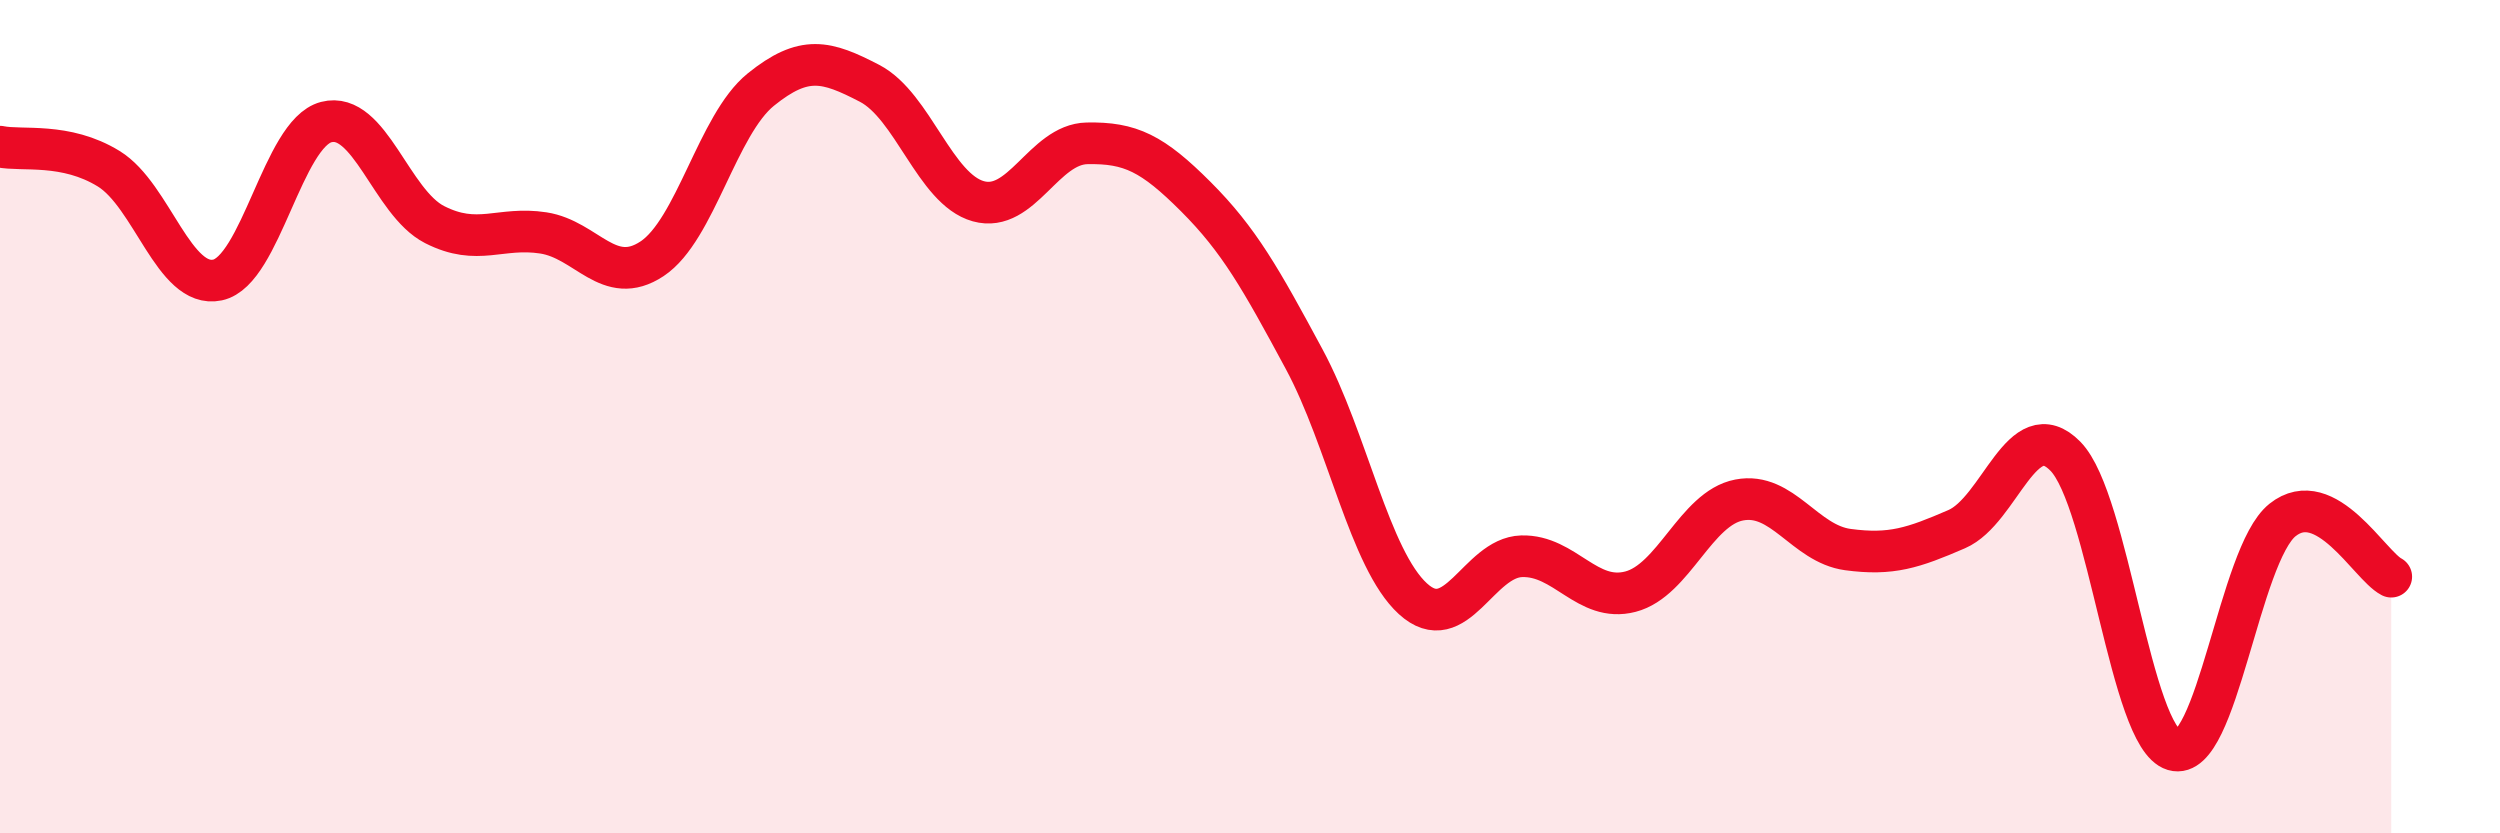 
    <svg width="60" height="20" viewBox="0 0 60 20" xmlns="http://www.w3.org/2000/svg">
      <path
        d="M 0,3.52 C 0.52,3.63 1.57,3.41 2.61,4.05 C 3.65,4.69 4.18,6.94 5.22,6.72 C 6.26,6.5 6.79,3.2 7.83,2.93 C 8.87,2.66 9.39,4.86 10.43,5.39 C 11.47,5.92 12,5.43 13.04,5.59 C 14.08,5.75 14.61,6.9 15.65,6.21 C 16.69,5.52 17.22,2.99 18.26,2.15 C 19.3,1.31 19.83,1.46 20.87,2 C 21.91,2.54 22.44,4.54 23.48,4.83 C 24.52,5.12 25.05,3.46 26.09,3.44 C 27.13,3.42 27.66,3.68 28.7,4.72 C 29.74,5.76 30.26,6.69 31.3,8.62 C 32.34,10.55 32.87,13.42 33.91,14.37 C 34.95,15.32 35.48,13.38 36.52,13.35 C 37.56,13.32 38.09,14.47 39.13,14.2 C 40.17,13.93 40.7,12.2 41.74,12 C 42.78,11.8 43.31,13.05 44.35,13.19 C 45.39,13.33 45.92,13.15 46.96,12.7 C 48,12.25 48.53,9.89 49.57,10.95 C 50.61,12.01 51.13,17.69 52.17,18 C 53.21,18.31 53.74,13.31 54.78,12.48 C 55.82,11.65 56.87,13.57 57.39,13.84L57.39 20L0 20Z"
        fill="#EB0A25"
        opacity="0.1"
        stroke-linecap="round"
        stroke-linejoin="round"
      />
      <path
        d="M 0,3.52 C 0.52,3.63 1.57,3.41 2.61,4.05 C 3.65,4.69 4.18,6.94 5.22,6.72 C 6.26,6.5 6.79,3.2 7.83,2.93 C 8.87,2.66 9.39,4.86 10.43,5.39 C 11.47,5.92 12,5.43 13.04,5.59 C 14.08,5.75 14.61,6.9 15.65,6.21 C 16.69,5.52 17.22,2.99 18.26,2.15 C 19.3,1.31 19.83,1.46 20.87,2 C 21.91,2.54 22.44,4.54 23.48,4.83 C 24.52,5.12 25.05,3.46 26.09,3.44 C 27.13,3.42 27.66,3.68 28.7,4.72 C 29.74,5.76 30.26,6.69 31.3,8.62 C 32.34,10.55 32.87,13.42 33.91,14.37 C 34.95,15.32 35.48,13.38 36.52,13.35 C 37.56,13.32 38.09,14.47 39.13,14.2 C 40.17,13.93 40.7,12.2 41.74,12 C 42.78,11.8 43.31,13.05 44.35,13.19 C 45.39,13.33 45.92,13.15 46.96,12.7 C 48,12.25 48.53,9.89 49.57,10.95 C 50.61,12.01 51.13,17.69 52.17,18 C 53.21,18.31 53.74,13.31 54.78,12.48 C 55.82,11.65 56.87,13.57 57.39,13.84"
        stroke="#EB0A25"
        stroke-width="1"
        fill="none"
        stroke-linecap="round"
        stroke-linejoin="round"
      />
    </svg>
  
